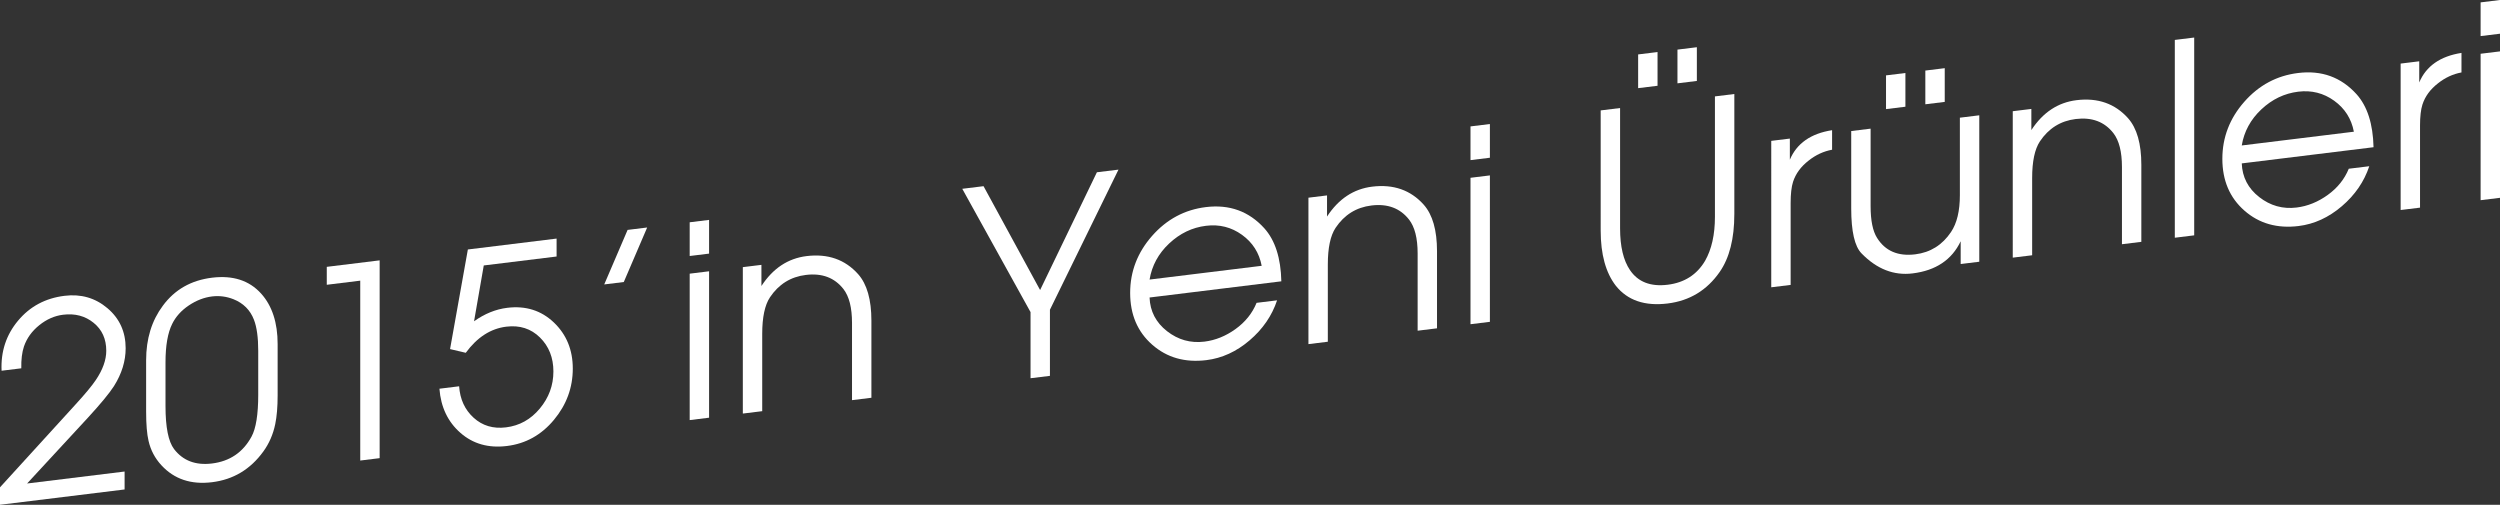 <!-- Generator: Adobe Illustrator 18.1.1, SVG Export Plug-In  -->
<svg version="1.1"
	 xmlns="http://www.w3.org/2000/svg" xmlns:xlink="http://www.w3.org/1999/xlink" xmlns:a="http://ns.adobe.com/AdobeSVGViewerExtensions/3.0/"
	 x="0px" y="0px" width="233.493px" height="47.144px" viewBox="0 0 233.493 47.144" enable-background="new 0 0 233.493 47.144"
	 xml:space="preserve">
<rect x="0" y="0" width="233.493" height="47.144" fill="#333333" stroke="none"/>
<defs>
</defs>
<g>
	<g>
		<path fill="#FFFFFF" d="M11.736,32.527c0,1.2-0.364,2.378-1.091,3.534c-0.431,0.67-1.241,1.652-2.432,2.948l-5.682,6.148
			l9.106-1.118v1.675L0,47.144v-1.629l7-7.678c0.933-1.017,1.583-1.799,1.95-2.346c0.65-0.966,0.975-1.876,0.975-2.729
			c0-1.104-0.394-1.975-1.182-2.613c-0.788-0.64-1.737-0.892-2.848-0.755c-0.797,0.098-1.539,0.424-2.227,0.978
			s-1.165,1.216-1.43,1.986C2.056,32.9,1.973,33.58,1.989,34.399l-1.841,0.226c-0.083-1.789,0.43-3.349,1.539-4.676
			s2.556-2.102,4.342-2.321c1.539-0.189,2.875,0.198,4.007,1.158C11.17,29.747,11.736,30.994,11.736,32.527z"/>
		<path fill="#FFFFFF" d="M25.93,36.935c0,1.067-0.075,1.959-0.224,2.678c-0.198,0.958-0.57,1.812-1.116,2.562
			c-1.208,1.665-2.804,2.62-4.789,2.863c-1.952,0.24-3.524-0.284-4.714-1.571c-0.613-0.658-1.018-1.425-1.216-2.301
			c-0.148-0.631-0.223-1.539-0.223-2.723v-4.8c0-2,0.521-3.696,1.563-5.091c1.108-1.504,2.638-2.375,4.59-2.615
			c1.952-0.239,3.482,0.257,4.591,1.487c1.025,1.141,1.538,2.711,1.538,4.711V36.935z M24.118,36.864v-4.089
			c0-1.254-0.133-2.225-0.399-2.91c-0.35-0.91-0.99-1.551-1.921-1.922c-0.649-0.254-1.314-0.34-1.997-0.257
			c-0.749,0.093-1.473,0.375-2.171,0.844c-0.699,0.471-1.215,1.044-1.548,1.721c-0.416,0.836-0.624,2.032-0.624,3.587v4.089
			c0,1.973,0.266,3.312,0.799,4.015c0.832,1.085,2.013,1.534,3.543,1.346c1.664-0.204,2.895-1.041,3.693-2.51
			C23.91,40.008,24.118,38.703,24.118,36.864z"/>
		<path fill="#FFFFFF" d="M35.458,42.79l-1.812,0.223v-16.8l-3.126,0.384v-1.675l4.938-0.606V42.79z"/>
		<path fill="#FFFFFF" d="M53.497,34.425c0,1.784-0.587,3.381-1.762,4.791c-1.175,1.411-2.638,2.225-4.392,2.439
			c-1.721,0.212-3.168-0.198-4.342-1.229c-1.175-1.03-1.828-2.404-1.96-4.121l1.84-0.227c0.083,1.214,0.535,2.193,1.356,2.939
			c0.82,0.746,1.828,1.045,3.021,0.898c1.26-0.154,2.313-0.74,3.159-1.758c0.846-1.017,1.269-2.17,1.269-3.461
			c0-1.289-0.419-2.349-1.257-3.176c-0.837-0.826-1.887-1.163-3.146-1.009c-1.46,0.18-2.72,0.993-3.781,2.44l-1.468-0.346
			l1.663-9.304l8.287-1.018v1.675l-6.802,0.835l-0.907,5.213c0.992-0.706,2.025-1.125,3.099-1.257
			c1.719-0.211,3.17,0.244,4.351,1.366C52.906,31.239,53.497,32.675,53.497,34.425z"/>
		<path fill="#FFFFFF" d="M60.444,21.247l-2.184,5.093l-1.827,0.225l2.183-5.093L60.444,21.247z"/>
		<path fill="#FFFFFF" d="M66.226,23.687l-1.811,0.223V20.76l1.811-0.223V23.687z M66.226,39.012l-1.811,0.223V25.56l1.811-0.223
			V39.012z"/>
		<path fill="#FFFFFF" d="M81.387,37.15l-1.811,0.223v-7.215c0-1.42-0.267-2.473-0.798-3.159c-0.833-1.066-2.006-1.507-3.52-1.32
			c-1.415,0.174-2.529,0.87-3.345,2.088c-0.483,0.728-0.724,1.868-0.724,3.421v7.215l-1.811,0.223V24.95l1.737-0.213v1.975
			c1.075-1.649,2.481-2.579,4.218-2.793c1.985-0.243,3.589,0.317,4.813,1.684c0.828,0.933,1.241,2.382,1.241,4.348V37.15z"/>
		<path fill="#FFFFFF" d="M104.463,15.843l-6.402,13.085v6.176l-1.811,0.222V29.15l-6.377-11.517l1.987-0.244l5.283,9.701
			l5.304-11.001L104.463,15.843z"/>
		<path fill="#FFFFFF" d="M119.674,26.274l-12.308,1.512c0.049,1.283,0.592,2.331,1.628,3.143c1.036,0.811,2.201,1.137,3.494,0.978
			c1.028-0.126,1.997-0.519,2.909-1.176c0.912-0.658,1.567-1.474,1.964-2.447l1.915-0.235c-0.48,1.442-1.336,2.689-2.568,3.74
			c-1.232,1.052-2.577,1.667-4.032,1.846c-2.002,0.246-3.689-0.234-5.062-1.441c-1.374-1.206-2.06-2.818-2.06-4.835
			c0-2,0.682-3.774,2.047-5.326c1.365-1.551,3.04-2.447,5.025-2.691c2.2-0.27,4.02,0.39,5.459,1.979
			C119.095,22.445,119.625,24.097,119.674,26.274z M117.838,24.825c-0.232-1.212-0.845-2.176-1.84-2.893
			c-0.995-0.716-2.114-0.997-3.358-0.844c-1.293,0.158-2.441,0.71-3.445,1.654s-1.612,2.067-1.828,3.368L117.838,24.825z"/>
		<path fill="#FFFFFF" d="M134.214,30.664l-1.811,0.223v-7.215c0-1.42-0.267-2.473-0.799-3.159c-0.832-1.066-2.005-1.507-3.52-1.32
			c-1.415,0.173-2.53,0.87-3.345,2.088c-0.483,0.728-0.724,1.868-0.724,3.421v7.215l-1.811,0.223V18.464l1.737-0.213v1.975
			c1.075-1.649,2.481-2.579,4.218-2.793c1.985-0.243,3.589,0.317,4.813,1.684c0.828,0.933,1.241,2.382,1.241,4.348V30.664z"/>
		<path fill="#FFFFFF" d="M139.152,14.732l-1.811,0.223v-3.149l1.811-0.223V14.732z M139.152,30.058l-1.811,0.223V16.605
			l1.811-0.223V30.058z"/>
		<path fill="#FFFFFF" d="M161.981,20.005c0,2.283-0.455,4.081-1.365,5.392c-1.191,1.714-2.812,2.696-4.864,2.948
			c-2.134,0.262-3.747-0.29-4.838-1.656c-0.943-1.217-1.415-2.935-1.415-5.151V10.312l1.812-0.223v11.241
			c0,1.686,0.307,2.984,0.923,3.893c0.749,1.11,1.921,1.567,3.519,1.371c1.563-0.192,2.728-0.936,3.494-2.231
			c0.615-1.077,0.923-2.45,0.923-4.119V9.003l1.812-0.223V20.005z M154.81,8.011l-1.812,0.222v-3.15l1.812-0.222V8.011z
			 M158.482,7.56l-1.812,0.223v-3.15l1.812-0.223V7.56z"/>
		<path fill="#FFFFFF" d="M171.112,13.983c-0.799,0.148-1.531,0.488-2.197,1.02c-0.716,0.555-1.199,1.215-1.449,1.979
			c-0.149,0.468-0.225,1.128-0.225,1.978v7.65l-1.811,0.222V13.156l1.737-0.213v1.975c0.645-1.529,1.96-2.449,3.945-2.759V13.983z"
			/>
		<path fill="#FFFFFF" d="M184.859,24.445l-1.737,0.214v-2.125c-0.828,1.735-2.325,2.735-4.491,3.001
			c-1.754,0.216-3.342-0.405-4.765-1.865c-0.645-0.653-0.967-2.056-0.967-4.206v-7.225l1.811-0.223v7.239
			c0,1.336,0.2,2.322,0.599,2.958c0.765,1.227,1.956,1.739,3.57,1.541c1.414-0.174,2.529-0.87,3.344-2.089
			c0.549-0.819,0.824-1.964,0.824-3.434v-7.239l1.812-0.223V24.445z M177.96,9.968l-1.811,0.222V7.04l1.811-0.222V9.968z
			 M181.633,9.517l-1.812,0.223V6.59l1.812-0.223V9.517z"/>
		<path fill="#FFFFFF" d="M199.995,22.587l-1.811,0.223v-7.215c0-1.42-0.267-2.472-0.799-3.159c-0.832-1.066-2.005-1.506-3.52-1.32
			c-1.414,0.174-2.529,0.87-3.344,2.089c-0.483,0.727-0.724,1.868-0.724,3.421v7.215l-1.811,0.222V10.387l1.737-0.213v1.975
			c1.075-1.648,2.481-2.579,4.218-2.793c1.985-0.243,3.589,0.317,4.813,1.684c0.828,0.933,1.241,2.382,1.241,4.348V22.587z"/>
		<path fill="#FFFFFF" d="M204.932,21.98l-1.811,0.223V3.729l1.811-0.223V21.98z"/>
		<path fill="#FFFFFF" d="M221.682,13.75l-12.308,1.511c0.049,1.284,0.592,2.332,1.628,3.143s2.201,1.138,3.494,0.979
			c1.027-0.126,1.997-0.519,2.909-1.177c0.912-0.657,1.566-1.474,1.964-2.447l1.915-0.234c-0.48,1.442-1.336,2.689-2.568,3.739
			c-1.232,1.052-2.577,1.667-4.032,1.846c-2.002,0.246-3.689-0.234-5.062-1.44c-1.374-1.206-2.06-2.818-2.06-4.835
			c0-2,0.682-3.775,2.047-5.327c1.365-1.55,3.04-2.447,5.025-2.69c2.2-0.271,4.02,0.389,5.459,1.979
			C221.103,9.92,221.632,11.572,221.682,13.75z M219.845,12.301c-0.232-1.212-0.845-2.176-1.84-2.893
			c-0.995-0.716-2.114-0.997-3.358-0.845c-1.293,0.159-2.442,0.71-3.445,1.654c-1.003,0.944-1.612,2.067-1.828,3.368L219.845,12.301
			z"/>
		<path fill="#FFFFFF" d="M229.895,6.766c-0.799,0.148-1.532,0.488-2.198,1.02c-0.716,0.555-1.199,1.215-1.448,1.979
			c-0.15,0.468-0.225,1.128-0.225,1.978v7.65l-1.811,0.222V5.938l1.737-0.213V7.7c0.645-1.529,1.96-2.448,3.945-2.759V6.766z"/>
		<path fill="#FFFFFF" d="M233.493,3.149l-1.811,0.222V0.222L233.493,0V3.149z M233.493,18.475l-1.811,0.222V5.021l1.811-0.222
			V18.475z"/>
	</g>
</g>
</svg>